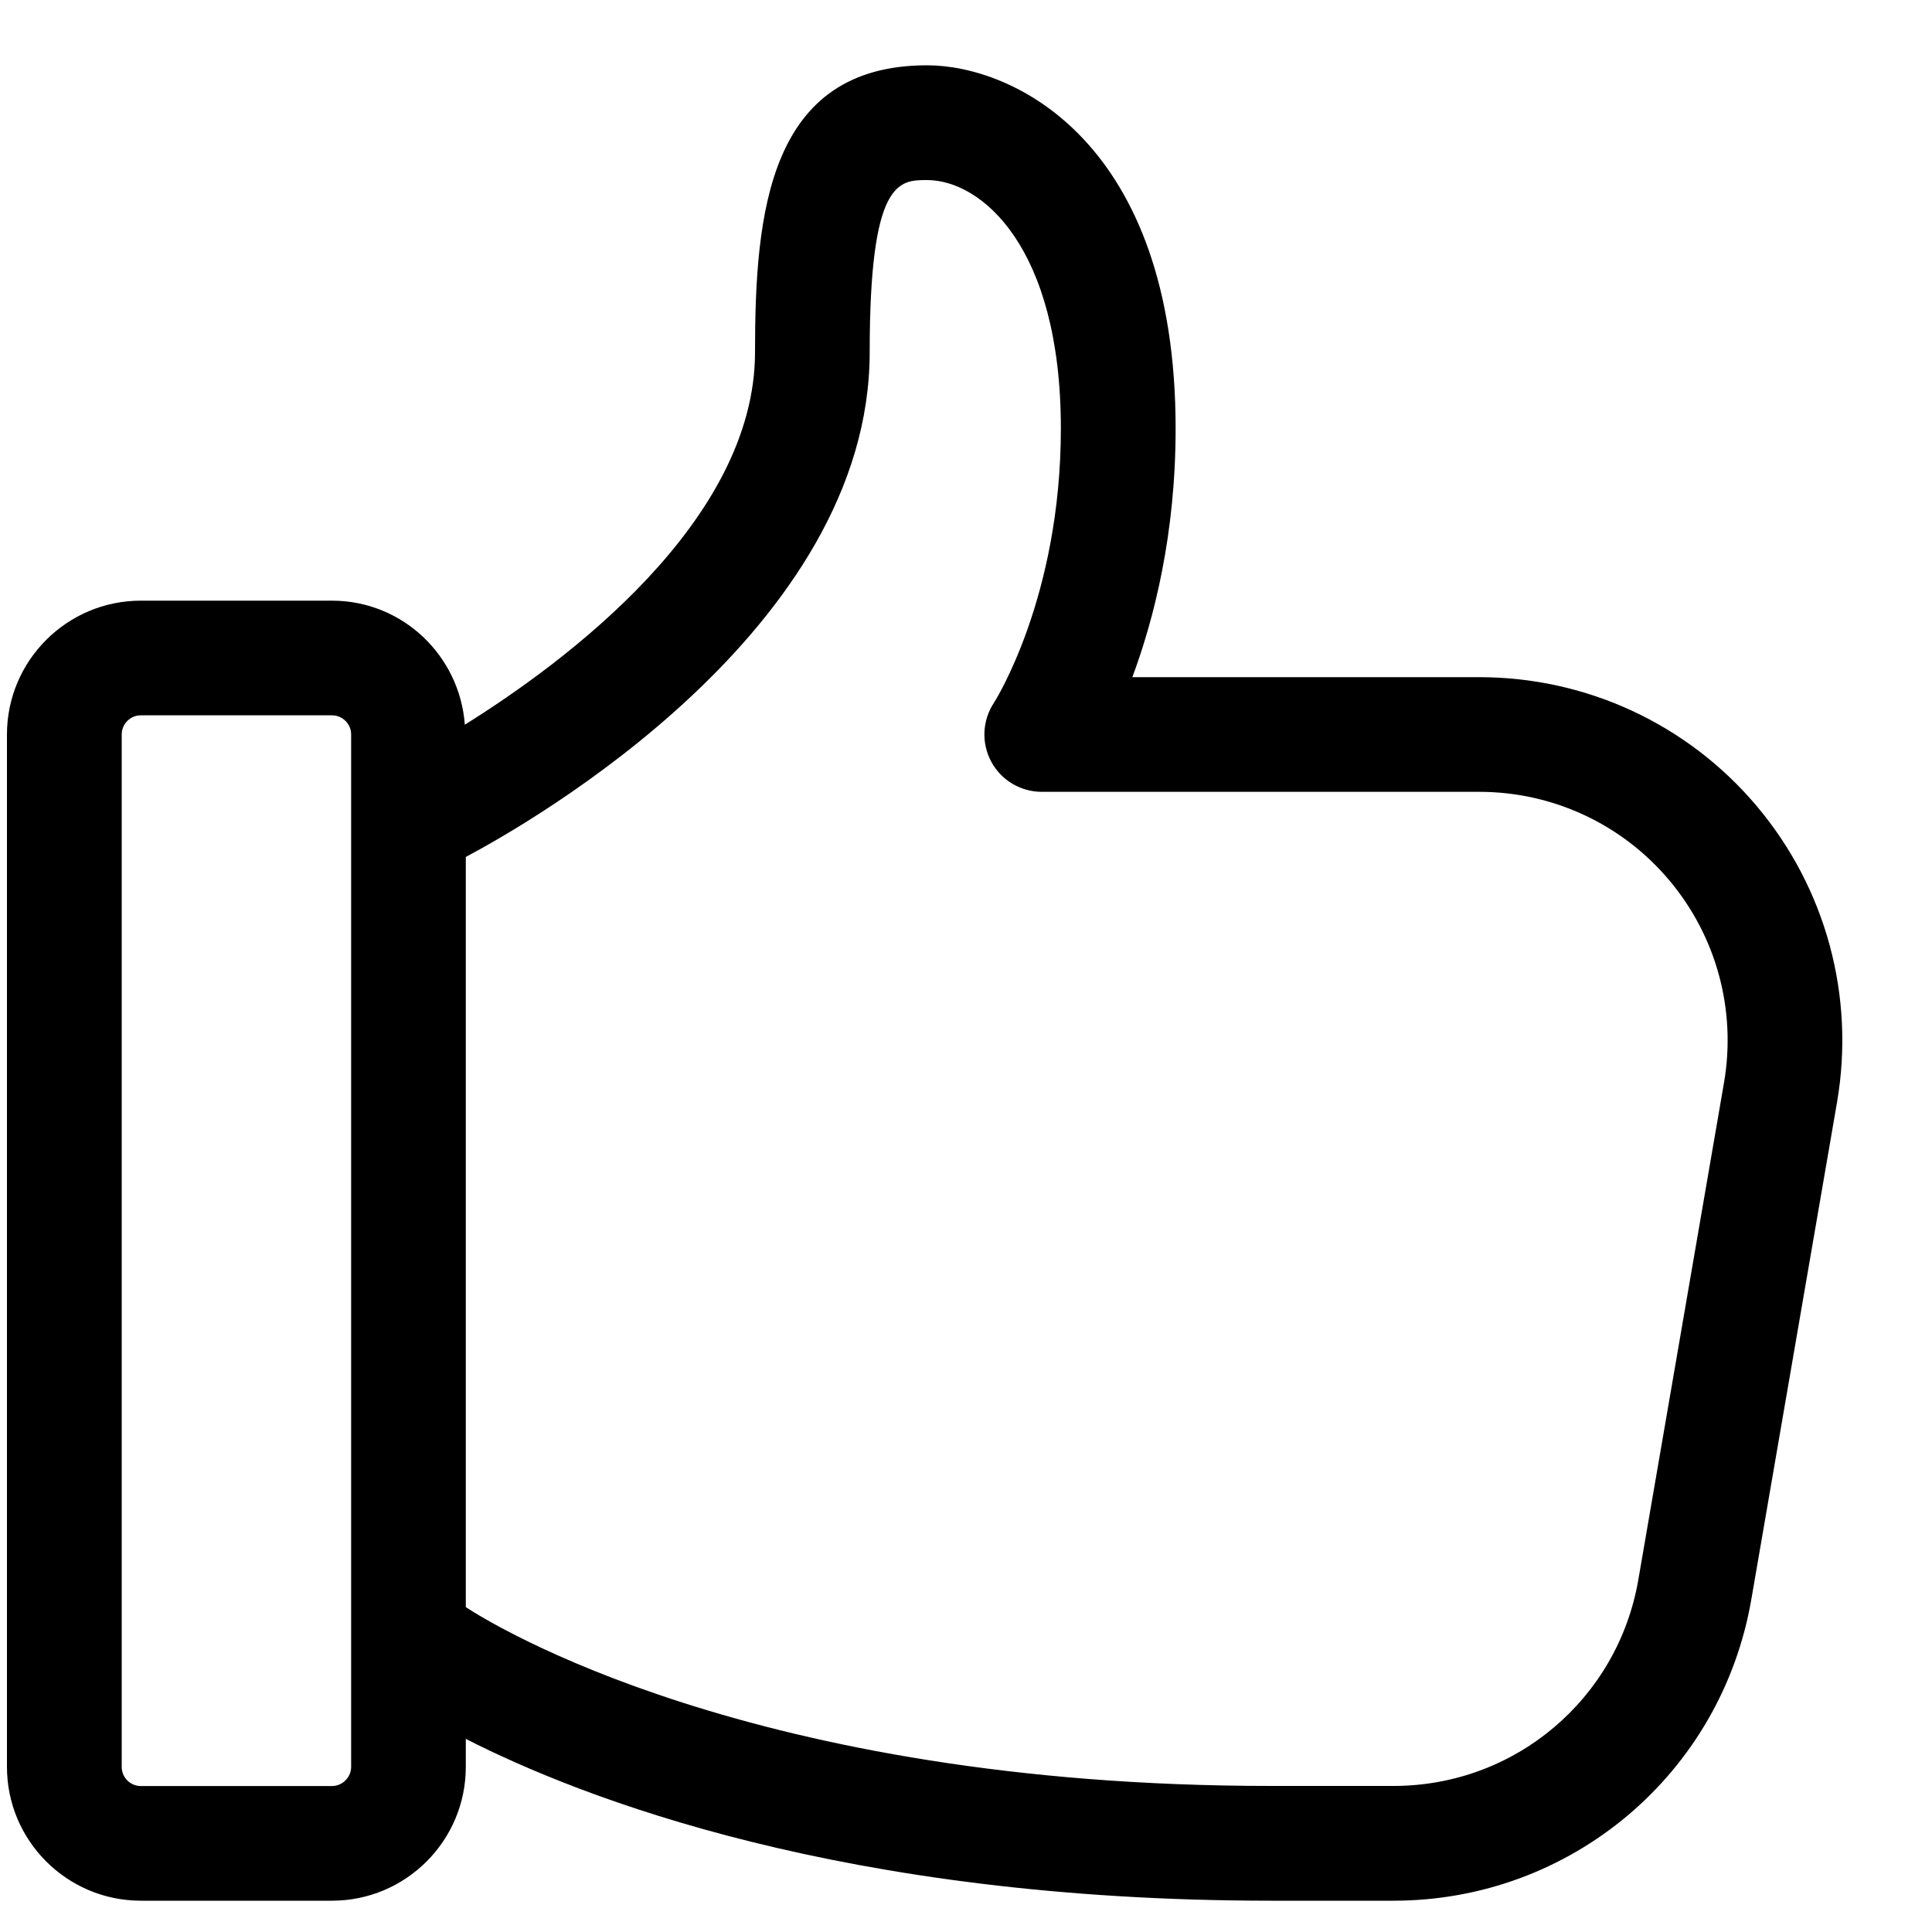 <svg xmlns="http://www.w3.org/2000/svg" width="20" height="20" viewBox="0 0 20 20" fill="none">
<g clip-path="url(#clip0_787_1160)">
<path d="M1.458 19.676H3.437C4.201 19.676 4.822 19.055 4.822 18.291V18.001C6.019 18.611 8.738 19.676 13.159 19.676H14.426C16.261 19.676 17.819 18.364 18.13 16.555L19.017 11.41C19.205 10.312 18.902 9.195 18.186 8.345C17.471 7.496 16.423 7.01 15.313 7.01H11.722C11.946 6.408 12.17 5.531 12.17 4.437C12.17 1.462 10.487 0.676 9.597 0.676C7.953 0.676 7.816 2.209 7.816 3.645C7.816 5.398 5.85 6.854 4.812 7.502C4.759 6.786 4.166 6.218 3.437 6.218H1.458C0.694 6.218 0.072 6.839 0.072 7.603V18.291C0.072 19.055 0.694 19.676 1.458 19.676ZM9.003 3.645C9.003 1.864 9.305 1.864 9.597 1.864C10.154 1.864 10.982 2.549 10.982 4.437C10.982 6.191 10.295 7.266 10.29 7.274C10.169 7.456 10.157 7.69 10.261 7.884C10.364 8.077 10.566 8.197 10.784 8.197H15.313C16.073 8.197 16.789 8.53 17.278 9.11C17.768 9.691 17.976 10.456 17.847 11.207L16.96 16.353C16.747 17.589 15.682 18.488 14.426 18.488H13.159C7.774 18.489 5.076 16.804 4.822 16.637V8.871C5.482 8.521 9.003 6.518 9.003 3.645ZM1.26 7.603C1.26 7.494 1.348 7.405 1.458 7.405H3.437C3.546 7.405 3.635 7.494 3.635 7.603V18.291C3.635 18.398 3.545 18.489 3.437 18.489H1.458C1.348 18.489 1.26 18.4 1.26 18.291V7.603Z" fill="black"/>
</g>
<defs>
<clipPath id="clip0_787_1160">
<rect width="19" height="19" fill="white" transform="translate(0.072 0.676)"/>
</clipPath>
</defs>
</svg>
